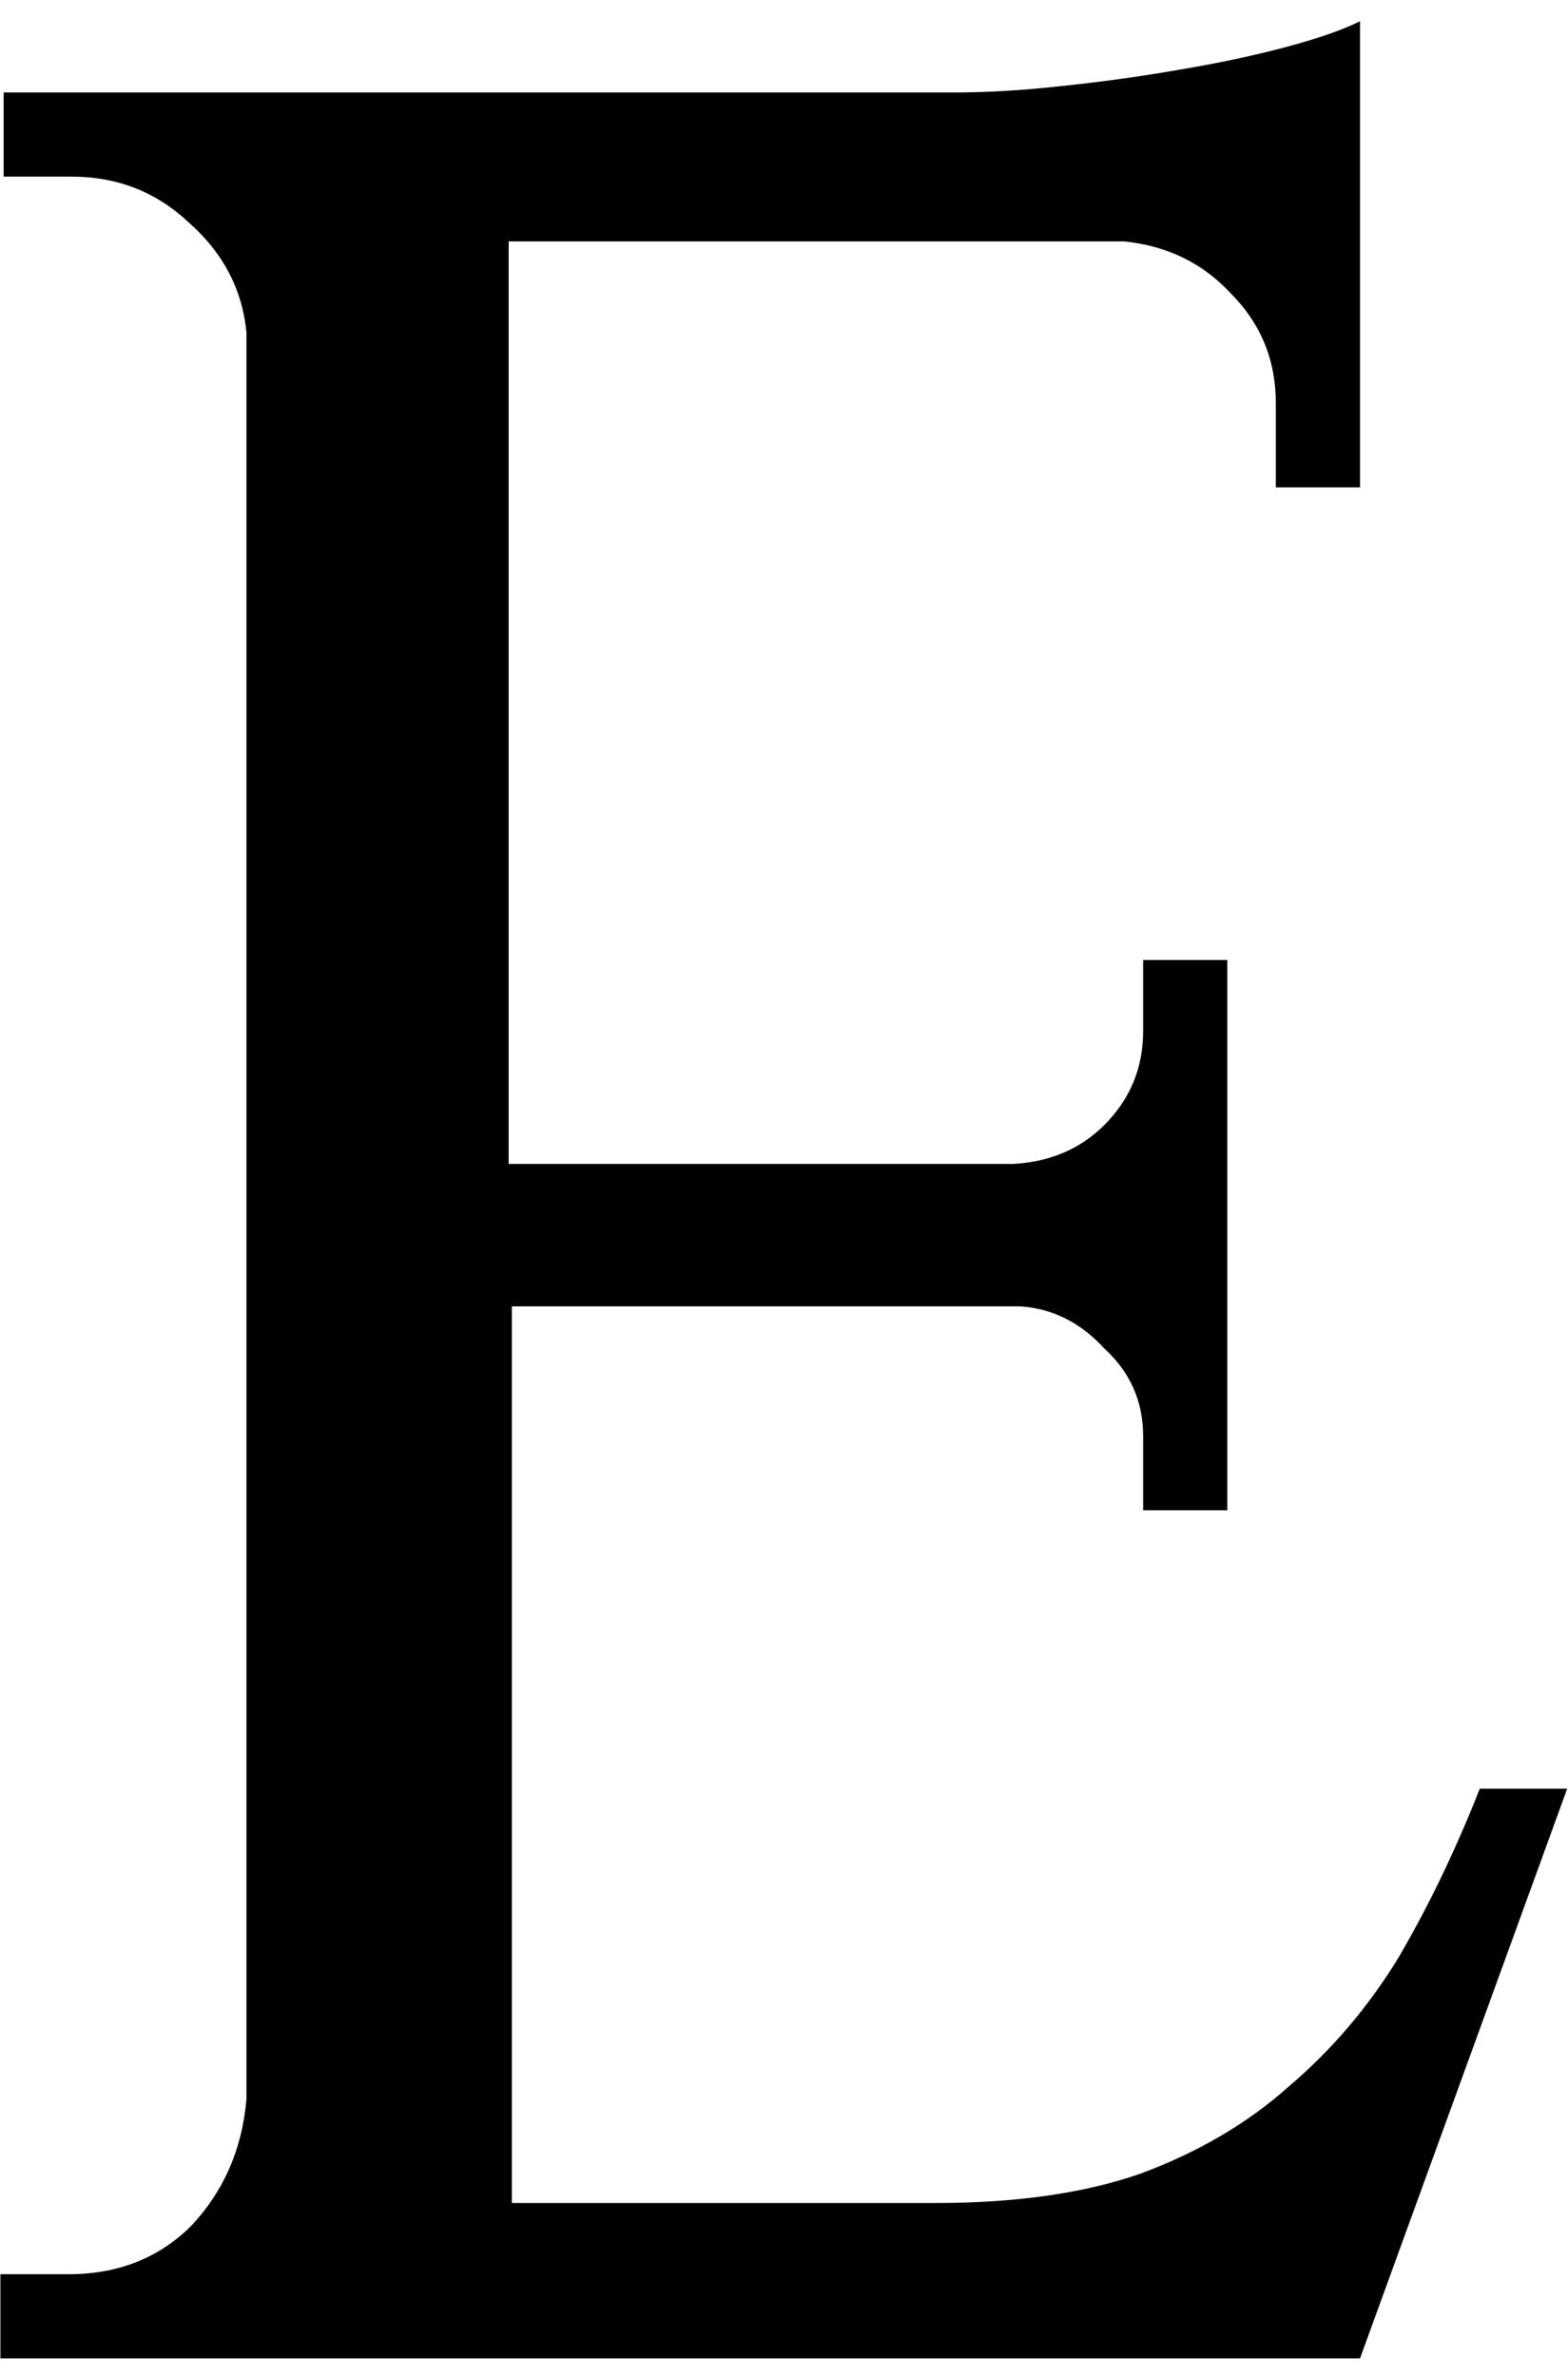 <?xml version="1.0" encoding="UTF-8"?> <svg xmlns="http://www.w3.org/2000/svg" width="62" height="94" viewBox="0 0 62 94" fill="none"><path d="M53.776 93.256H0.016V89.928H2.704C4.667 89.928 6.288 89.288 7.568 88.008C8.848 86.643 9.573 84.979 9.744 83.016V13.128C9.573 11.421 8.805 9.971 7.44 8.776C6.16 7.581 4.624 6.984 2.832 6.984H0.144V3.656H37.776C39.056 3.656 40.464 3.571 42 3.4C43.621 3.229 45.157 3.016 46.608 2.76C48.144 2.504 49.552 2.205 50.832 1.864C52.112 1.523 53.093 1.181 53.776 0.84V19.272H50.448V15.944C50.448 14.237 49.851 12.787 48.656 11.592C47.547 10.397 46.139 9.715 44.432 9.544H20.112V46.024H40.08C41.531 45.939 42.725 45.427 43.664 44.488C44.688 43.464 45.2 42.227 45.2 40.776V37.96H48.528V59.72H45.2V56.776C45.2 55.411 44.688 54.259 43.664 53.32C42.725 52.296 41.616 51.741 40.336 51.656H20.24V87.112H37.008C40.165 87.112 42.853 86.728 45.072 85.96C47.376 85.107 49.339 83.955 50.96 82.504C52.667 81.053 54.117 79.347 55.312 77.384C56.507 75.336 57.573 73.117 58.512 70.728H61.968L53.776 93.256Z" fill="black"></path></svg> 